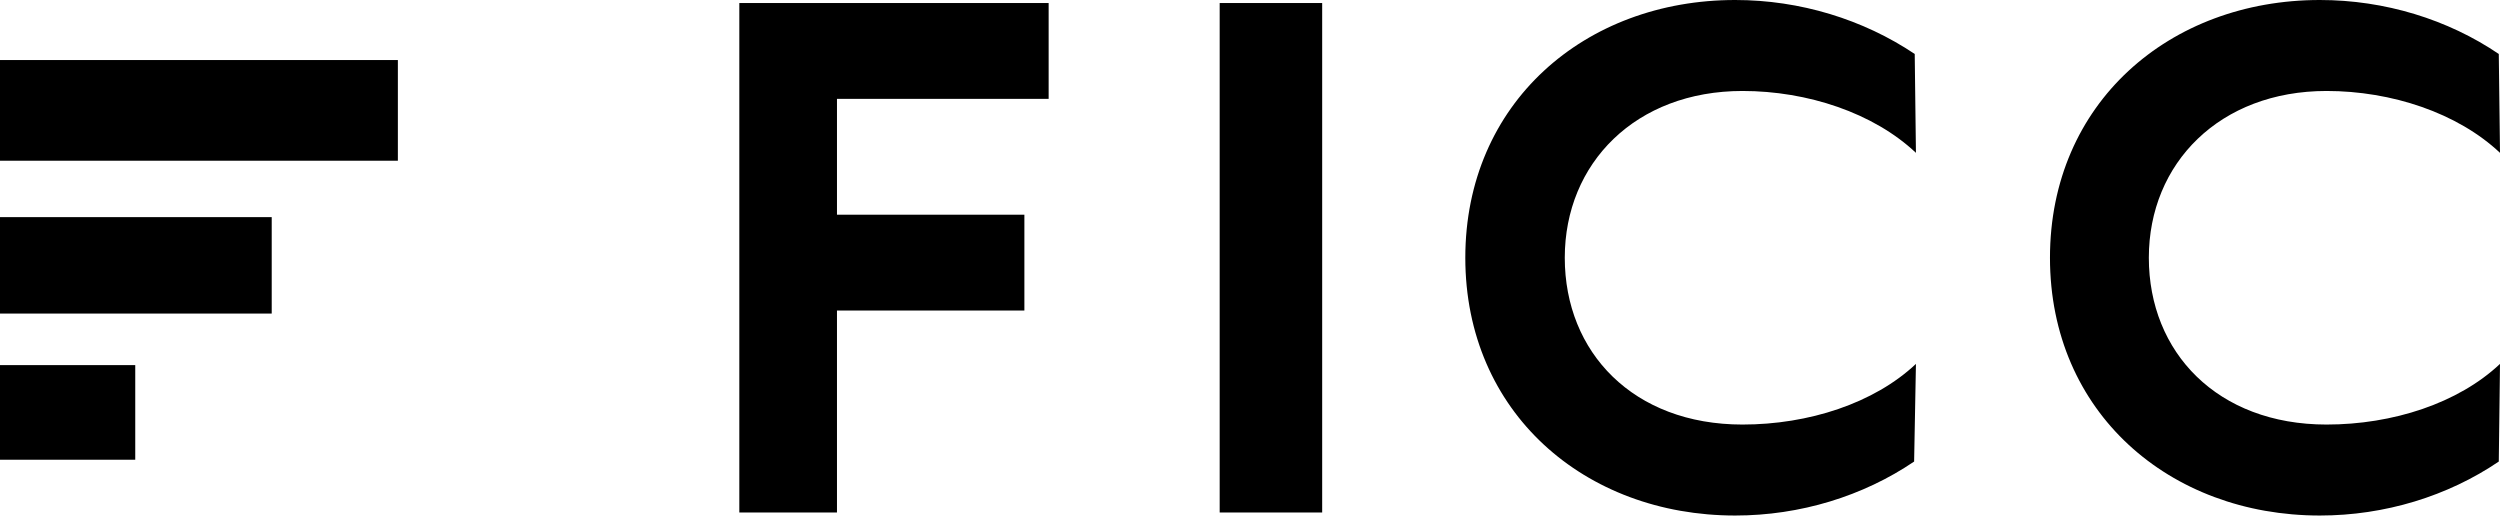 <?xml version="1.0" encoding="utf-8"?>
<!-- Generator: Adobe Illustrator 21.1.0, SVG Export Plug-In . SVG Version: 6.00 Build 0)  -->
<svg version="1.1" id="レイヤー_1" xmlns="http://www.w3.org/2000/svg" xmlns:xlink="http://www.w3.org/1999/xlink" x="0px"
	 y="0px" viewBox="0 0 412.2 85" style="enable-background:new 0 0 412.2 85;" xml:space="preserve">
<rect y="60.2" width="22.3" height="15.6"/>
<rect y="9.9" width="65.6" height="16.6"/>
<rect y="35.8" width="44.8" height="15.9"/>
<polygon points="168.9,35.4 138,35.4 138,16.3 172.9,16.3 172.9,0.5 138,0.5 121.9,0.5 121.9,16.3 121.9,35.4 121.9,51.2 
	121.9,84.5 138,84.5 138,51.2 168.9,51.2 "/>
<rect x="201.1" y="0.5" width="16.9" height="84"/>
<path d="M315.9,60c-6.9,6.5-17.7,10-28.6,10c-18,0-29.3-11.9-29.3-27.5c0-15.6,11.7-27.5,29.3-27.5c10.7,0,21.6,3.6,28.6,10.2
	l-0.2-16.3C307.2,3.2,296.8,0,286.1,0c-24.8,0-44.5,17-44.5,42.5S261.3,85,286.1,85c10.7,0,21.1-3.2,29.5-8.9L315.9,60z"/>
<path d="M412.2,60c-6.9,6.5-17.7,10-28.6,10c-18,0-29.3-11.9-29.3-27.5c0-15.6,11.7-27.5,29.3-27.5c10.7,0,21.6,3.6,28.6,10.2
	L412,8.9C403.6,3.2,393.2,0,382.5,0c-24.8,0-44.5,17-44.5,42.5S357.7,85,382.5,85c10.7,0,21.1-3.2,29.5-8.9L412.2,60z"/>
</svg>

